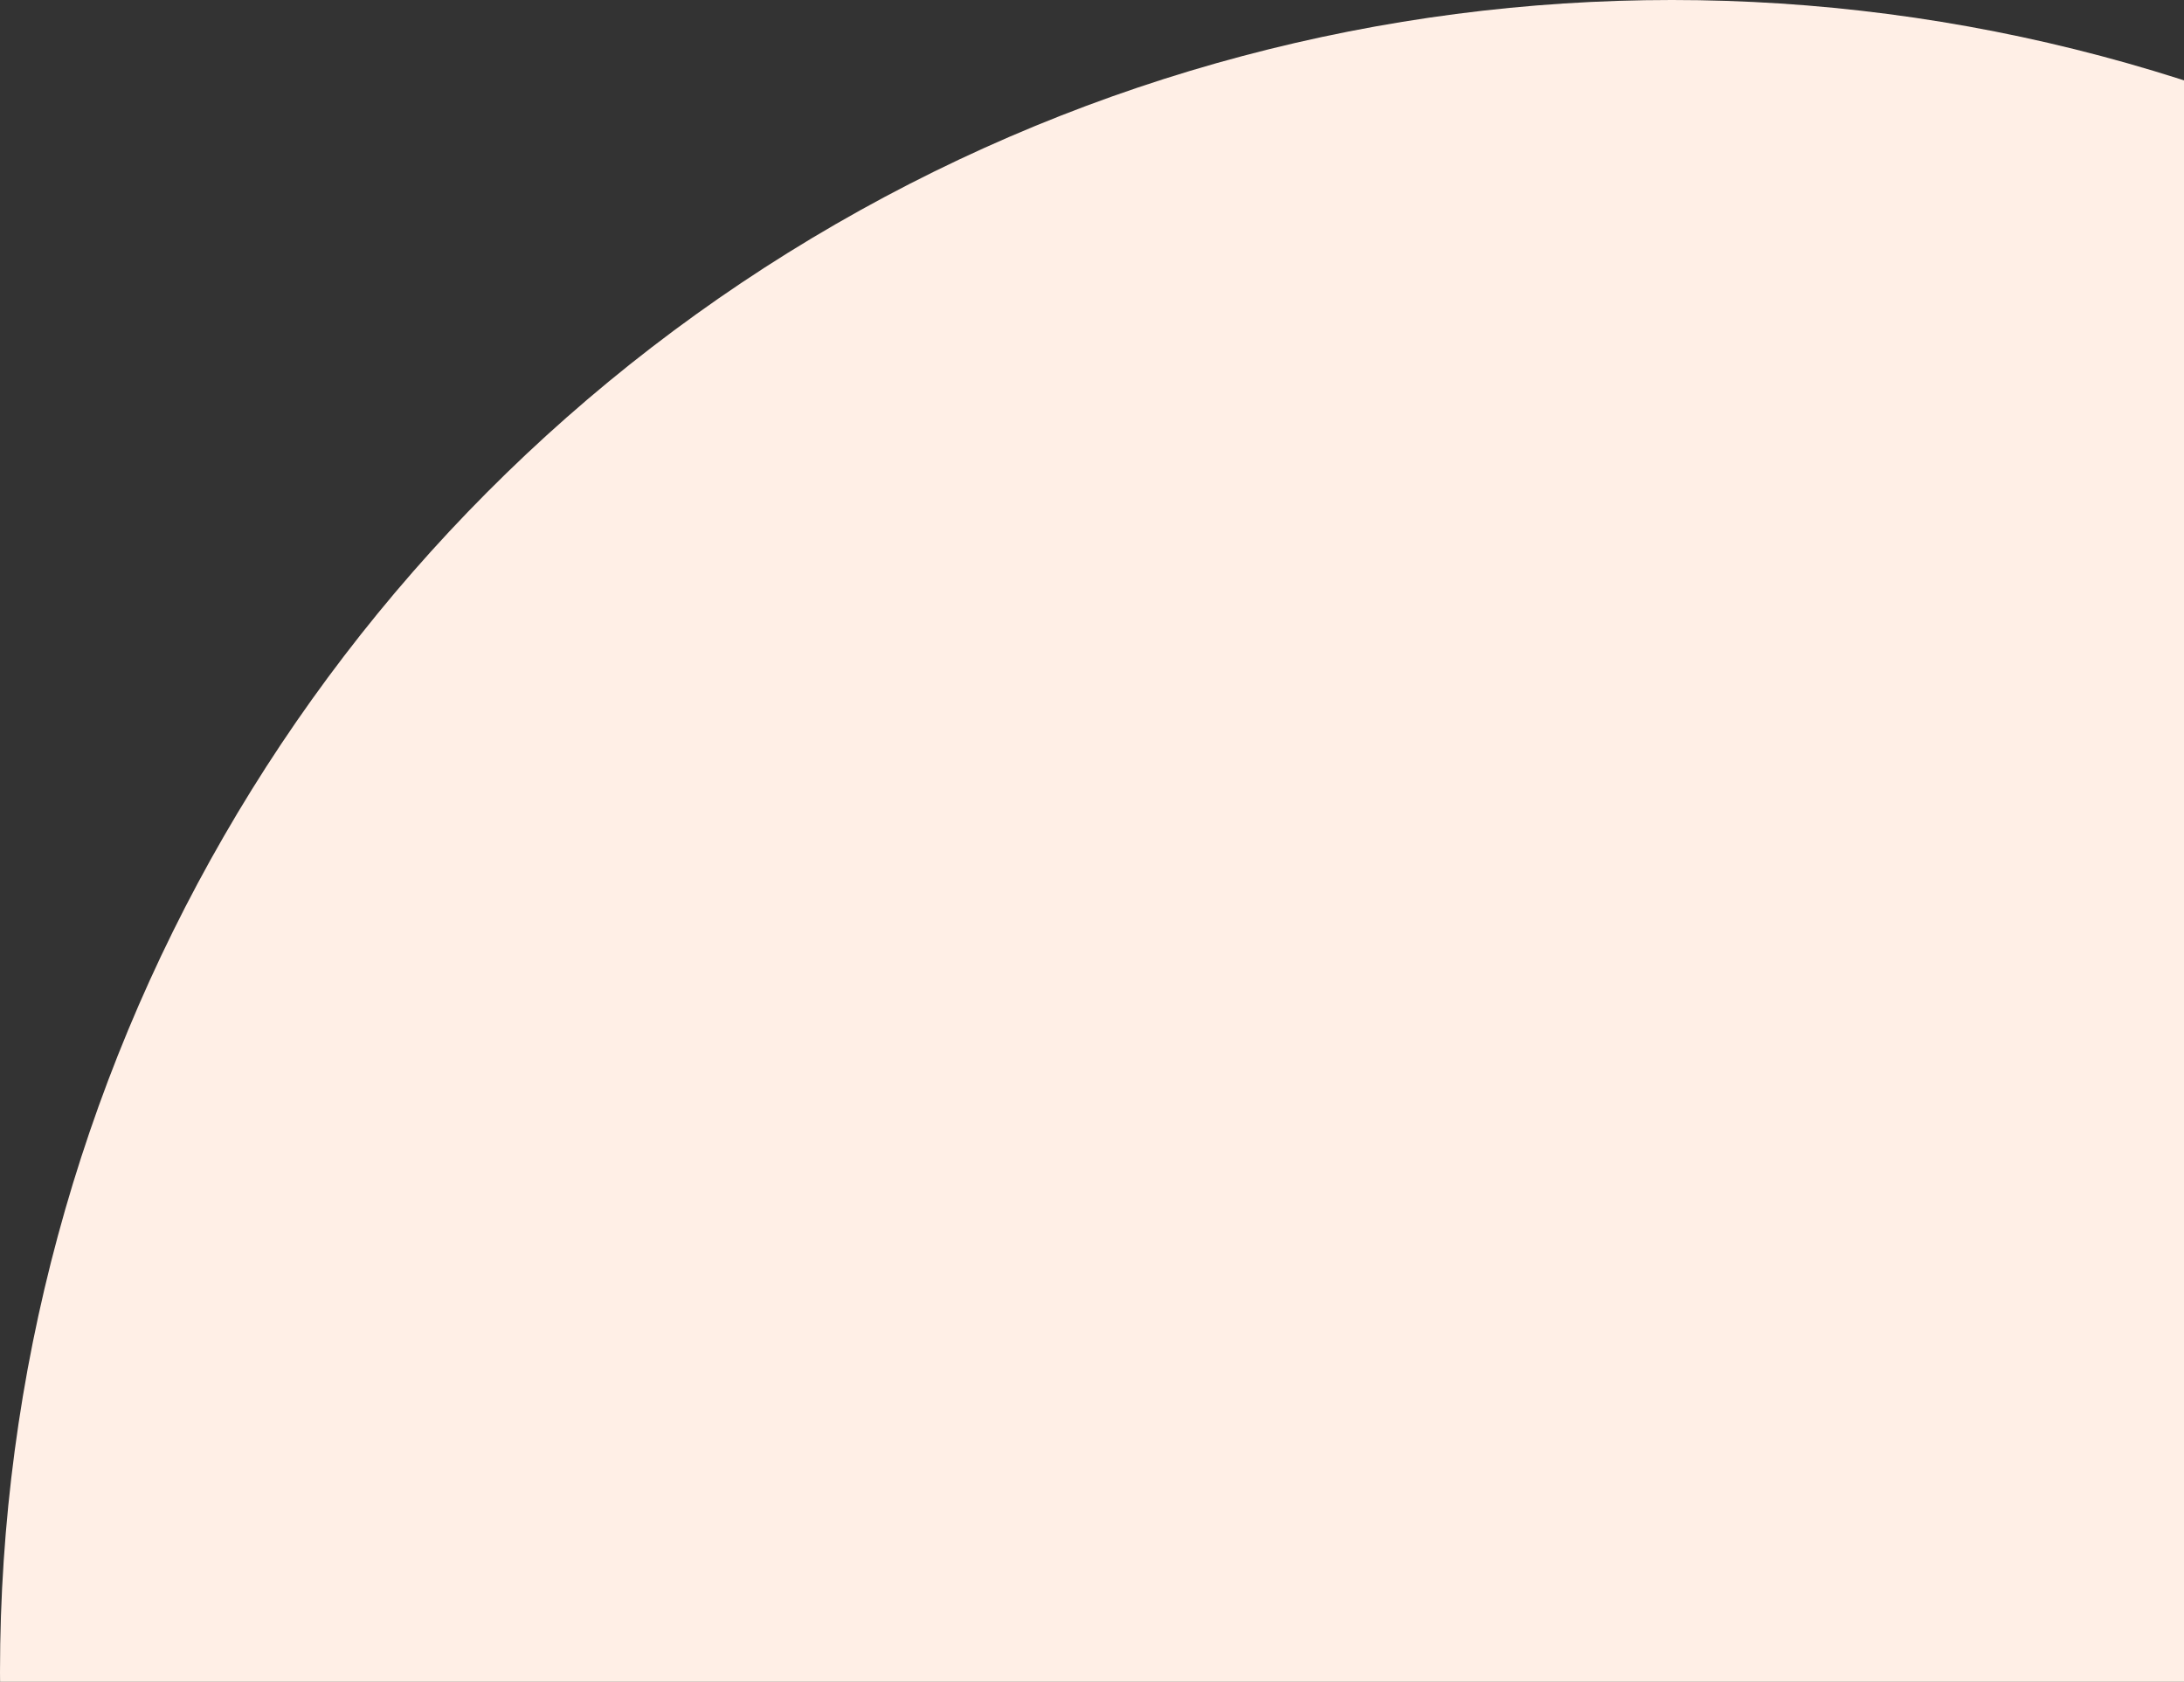 <svg width="113" height="87" viewBox="0 0 113 87" fill="none" xmlns="http://www.w3.org/2000/svg">
<rect x="0" y="0" width="113" height="87" fill="#333333" stroke="none"/>
<circle cx="86.5" cy="86.5" r="86.5" fill="#FFEFE6"/>
</svg>
